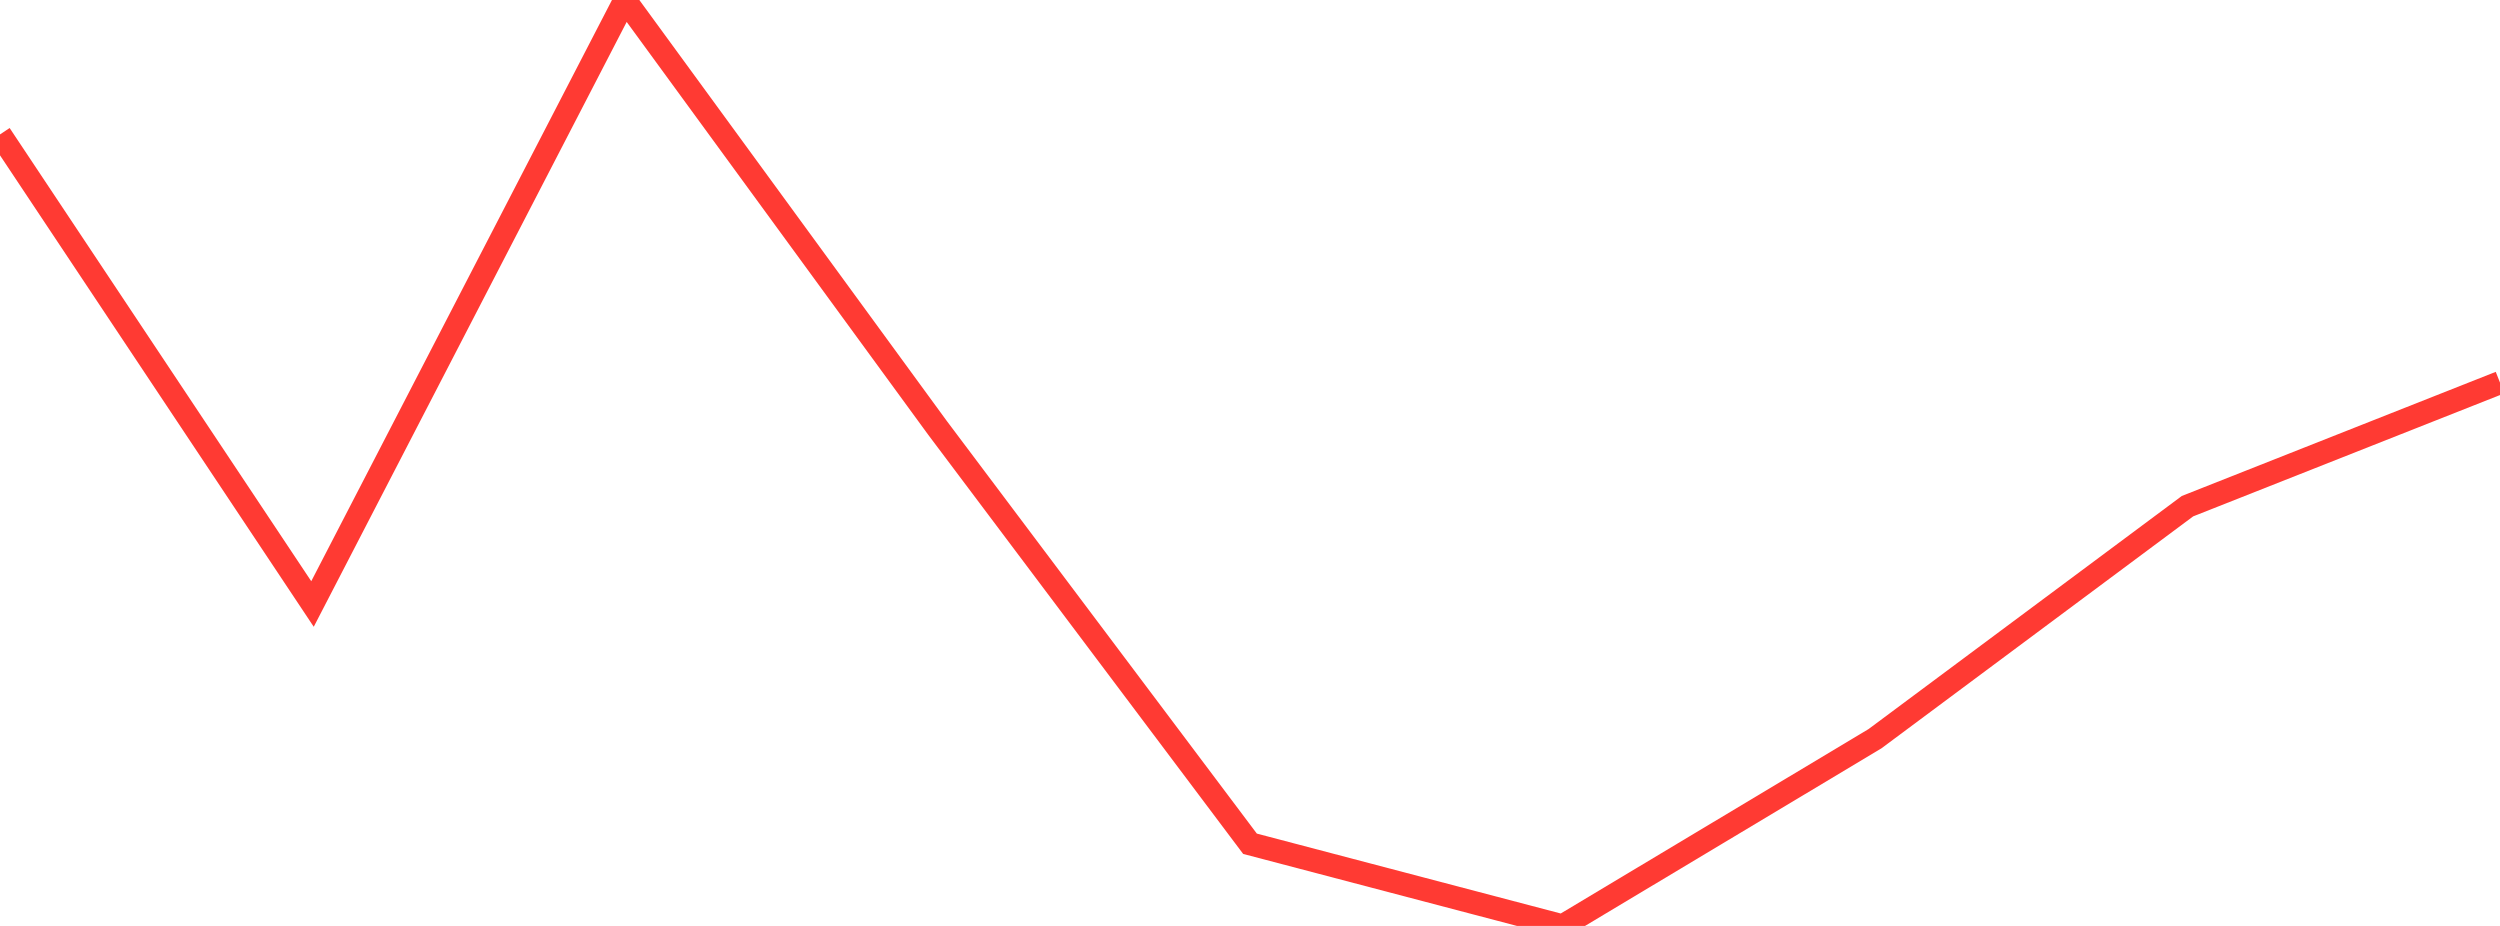 <?xml version="1.0" standalone="no"?>
<!DOCTYPE svg PUBLIC "-//W3C//DTD SVG 1.1//EN" "http://www.w3.org/Graphics/SVG/1.1/DTD/svg11.dtd">

<svg width="135" height="50" viewBox="0 0 135 50" preserveAspectRatio="none" 
  xmlns="http://www.w3.org/2000/svg"
  xmlns:xlink="http://www.w3.org/1999/xlink">


<polyline points="0.0, 7.259 16.875, 32.616 33.75, 0.0 50.625, 23.105 67.5, 45.563 84.375, 50.0 101.25, 39.89 118.125, 27.333 135.0, 20.661" fill="none" stroke="#ff3a33" stroke-width="1.25"/>

</svg>